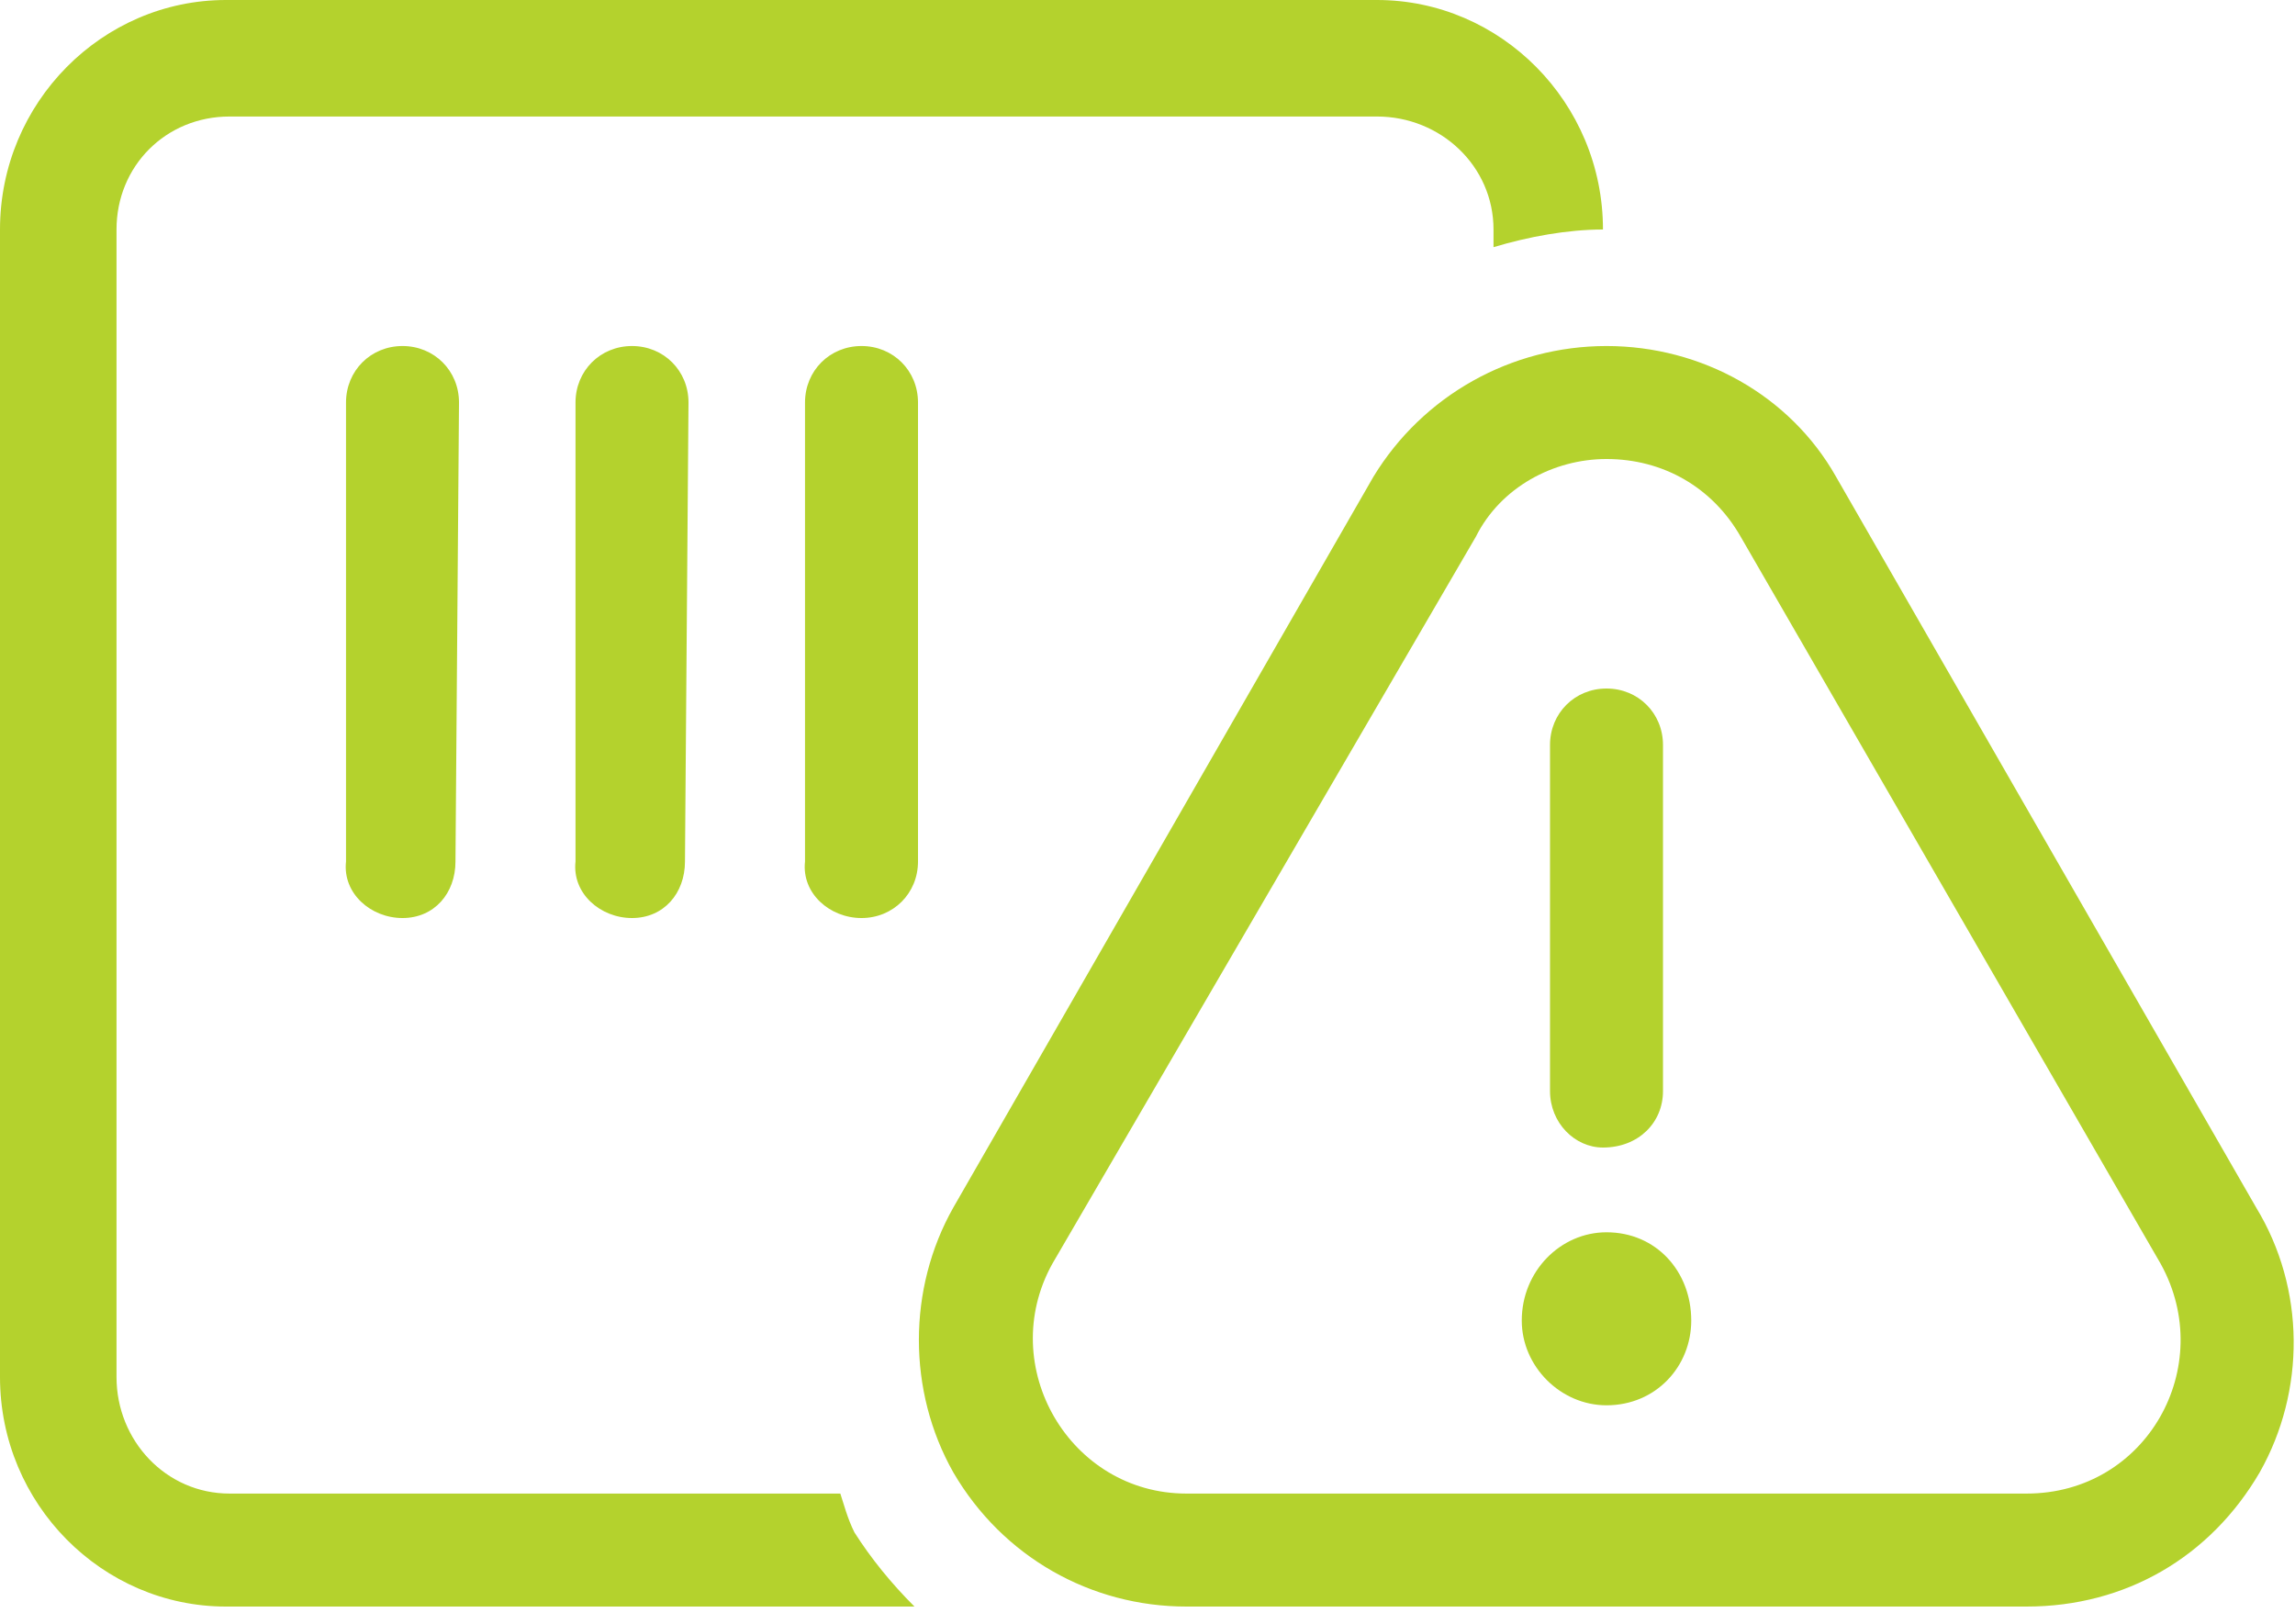 <svg version="1.2" xmlns="http://www.w3.org/2000/svg" viewBox="0 0 65 46" width="65" height="46">
	<title>ikona_glowneobszary_2-svg</title>
	<style>
		.s0 { fill: #b4d22d } 
	</style>
	<path id="Layer" fill-rule="evenodd" class="s0" d="m24.2 43.4q0.7 1.1 1.7 2.1h-19.5c-3.5 0-6.4-2.9-6.4-6.5v-32.5c0-3.6 2.9-6.5 6.4-6.5h32.6c3.5 0 6.4 2.9 6.4 6.5-1 0-2.1 0.2-3.1 0.5v-0.5c0-1.8-1.5-3.2-3.3-3.2h-32.5c-1.8 0-3.2 1.4-3.2 3.2v32.5c0 1.8 1.4 3.3 3.2 3.3h17.3c0.1 0.3 0.2 0.7 0.4 1.1zm-6.3-33.6c0.9 0 1.6 0.7 1.6 1.6l-0.1 13c0 0.9-0.6 1.6-1.5 1.6-0.9 0-1.7-0.7-1.6-1.6v-13c0-0.9 0.7-1.6 1.6-1.6zm6.5 0c0.9 0 1.6 0.7 1.6 1.6v13c0 0.9-0.7 1.6-1.6 1.6-0.9 0-1.7-0.7-1.6-1.6v-13c0-0.9 0.7-1.6 1.6-1.6zm39.6 31.9c-1.4 2.4-3.8 3.8-6.6 3.8h-23.8c-2.7 0-5.2-1.4-6.6-3.8-1.3-2.3-1.3-5.2 0-7.5l11.9-20.7c1.4-2.3 3.9-3.7 6.6-3.7 2.7 0 5.2 1.4 6.5 3.7l11.9 20.7c1.4 2.3 1.4 5.2 0.1 7.5zm-2.8-5.9l-11.9-20.6c-0.8-1.4-2.2-2.2-3.8-2.2-1.5 0-3 0.8-3.7 2.2l-12 20.6c-1.6 2.9 0.5 6.5 3.8 6.5h23.8c3.4 0 5.4-3.6 3.8-6.5zm-49.8-26c0.9 0 1.6 0.7 1.6 1.6l-0.1 13c0 0.9-0.6 1.6-1.5 1.6-0.9 0-1.7-0.7-1.6-1.6v-13c0-0.9 0.7-1.6 1.6-1.6zm36.5 27.6c0 1.3-1 2.4-2.4 2.4-1.3 0-2.4-1.1-2.4-2.4 0-1.4 1.1-2.5 2.4-2.5 1.4 0 2.4 1.1 2.4 2.5zm-4-6.5v-9.8c0-0.9 0.7-1.6 1.6-1.6 0.9 0 1.6 0.7 1.6 1.6v9.8c0 0.9-0.7 1.6-1.7 1.6-0.8 0-1.5-0.7-1.5-1.6z"/>
</svg>